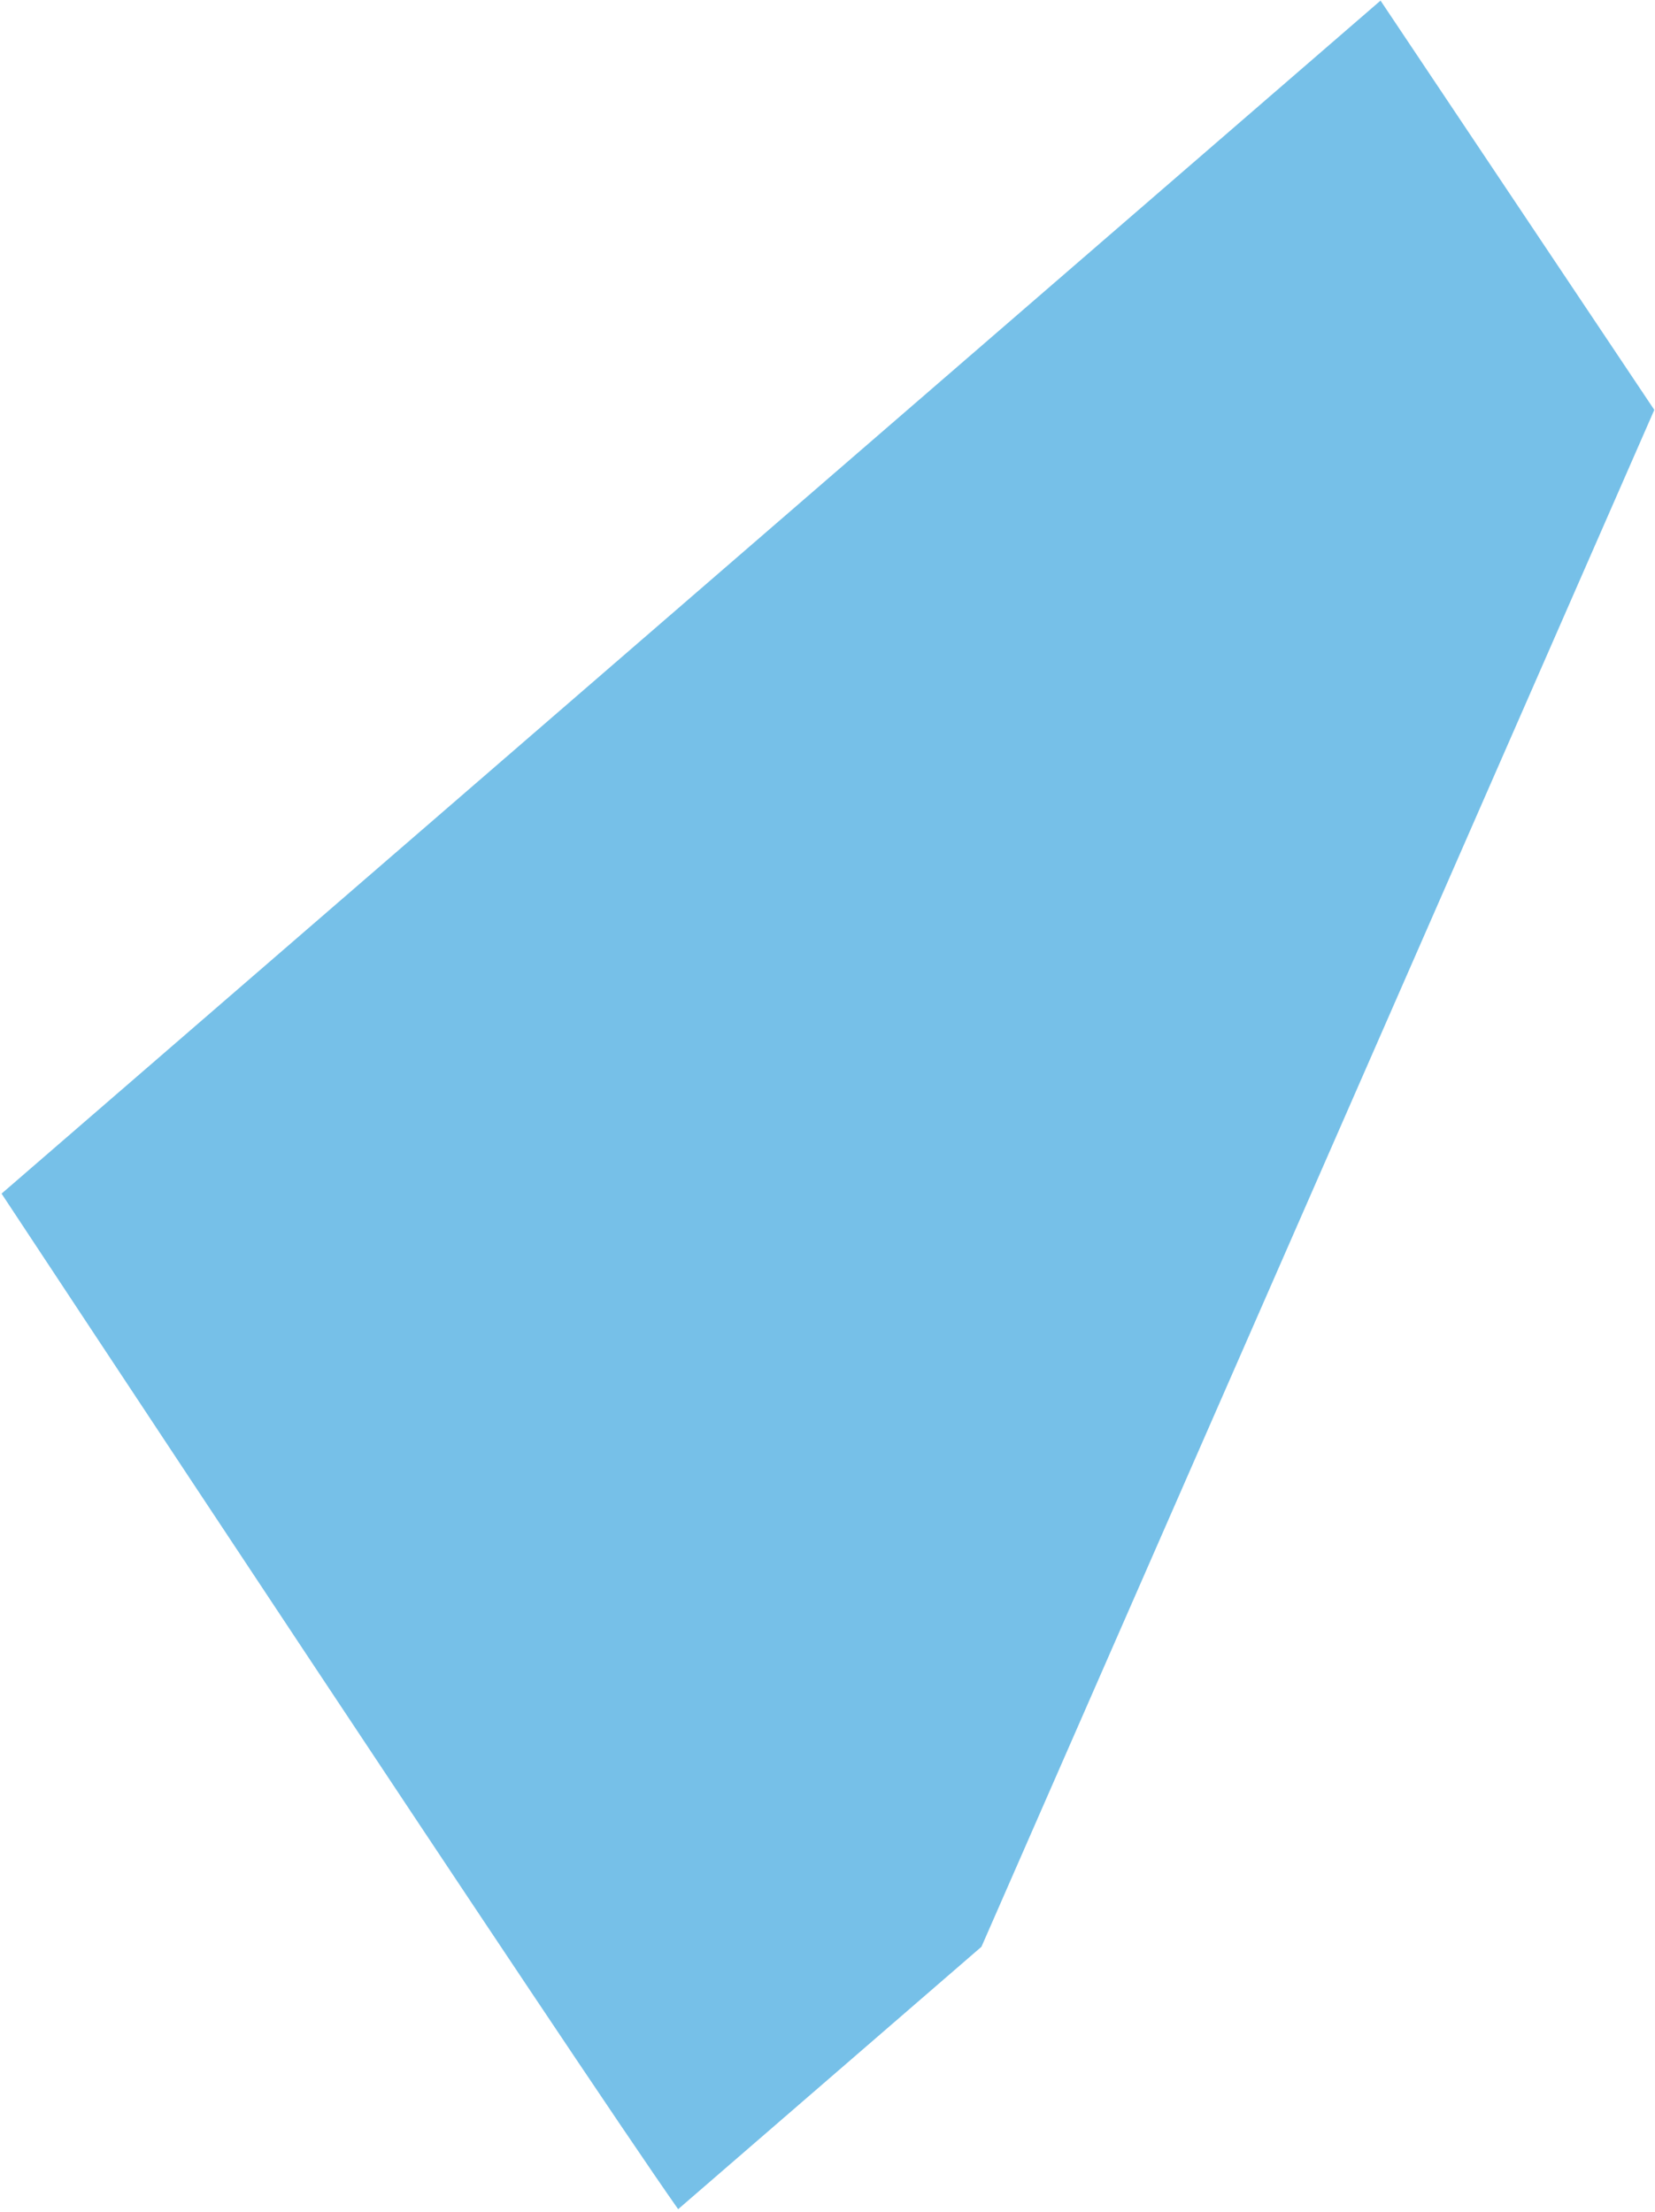 <svg width="443" height="592" viewBox="0 0 443 592" fill="none" xmlns="http://www.w3.org/2000/svg">
<path d="M442.813 109.702L262.71 521.037L181.521 591.27C154.611 553.115 0.418 319.468 0.418 319.468L369.534 0.16L442.813 109.702Z" fill="#76C0E8"/>
</svg>
